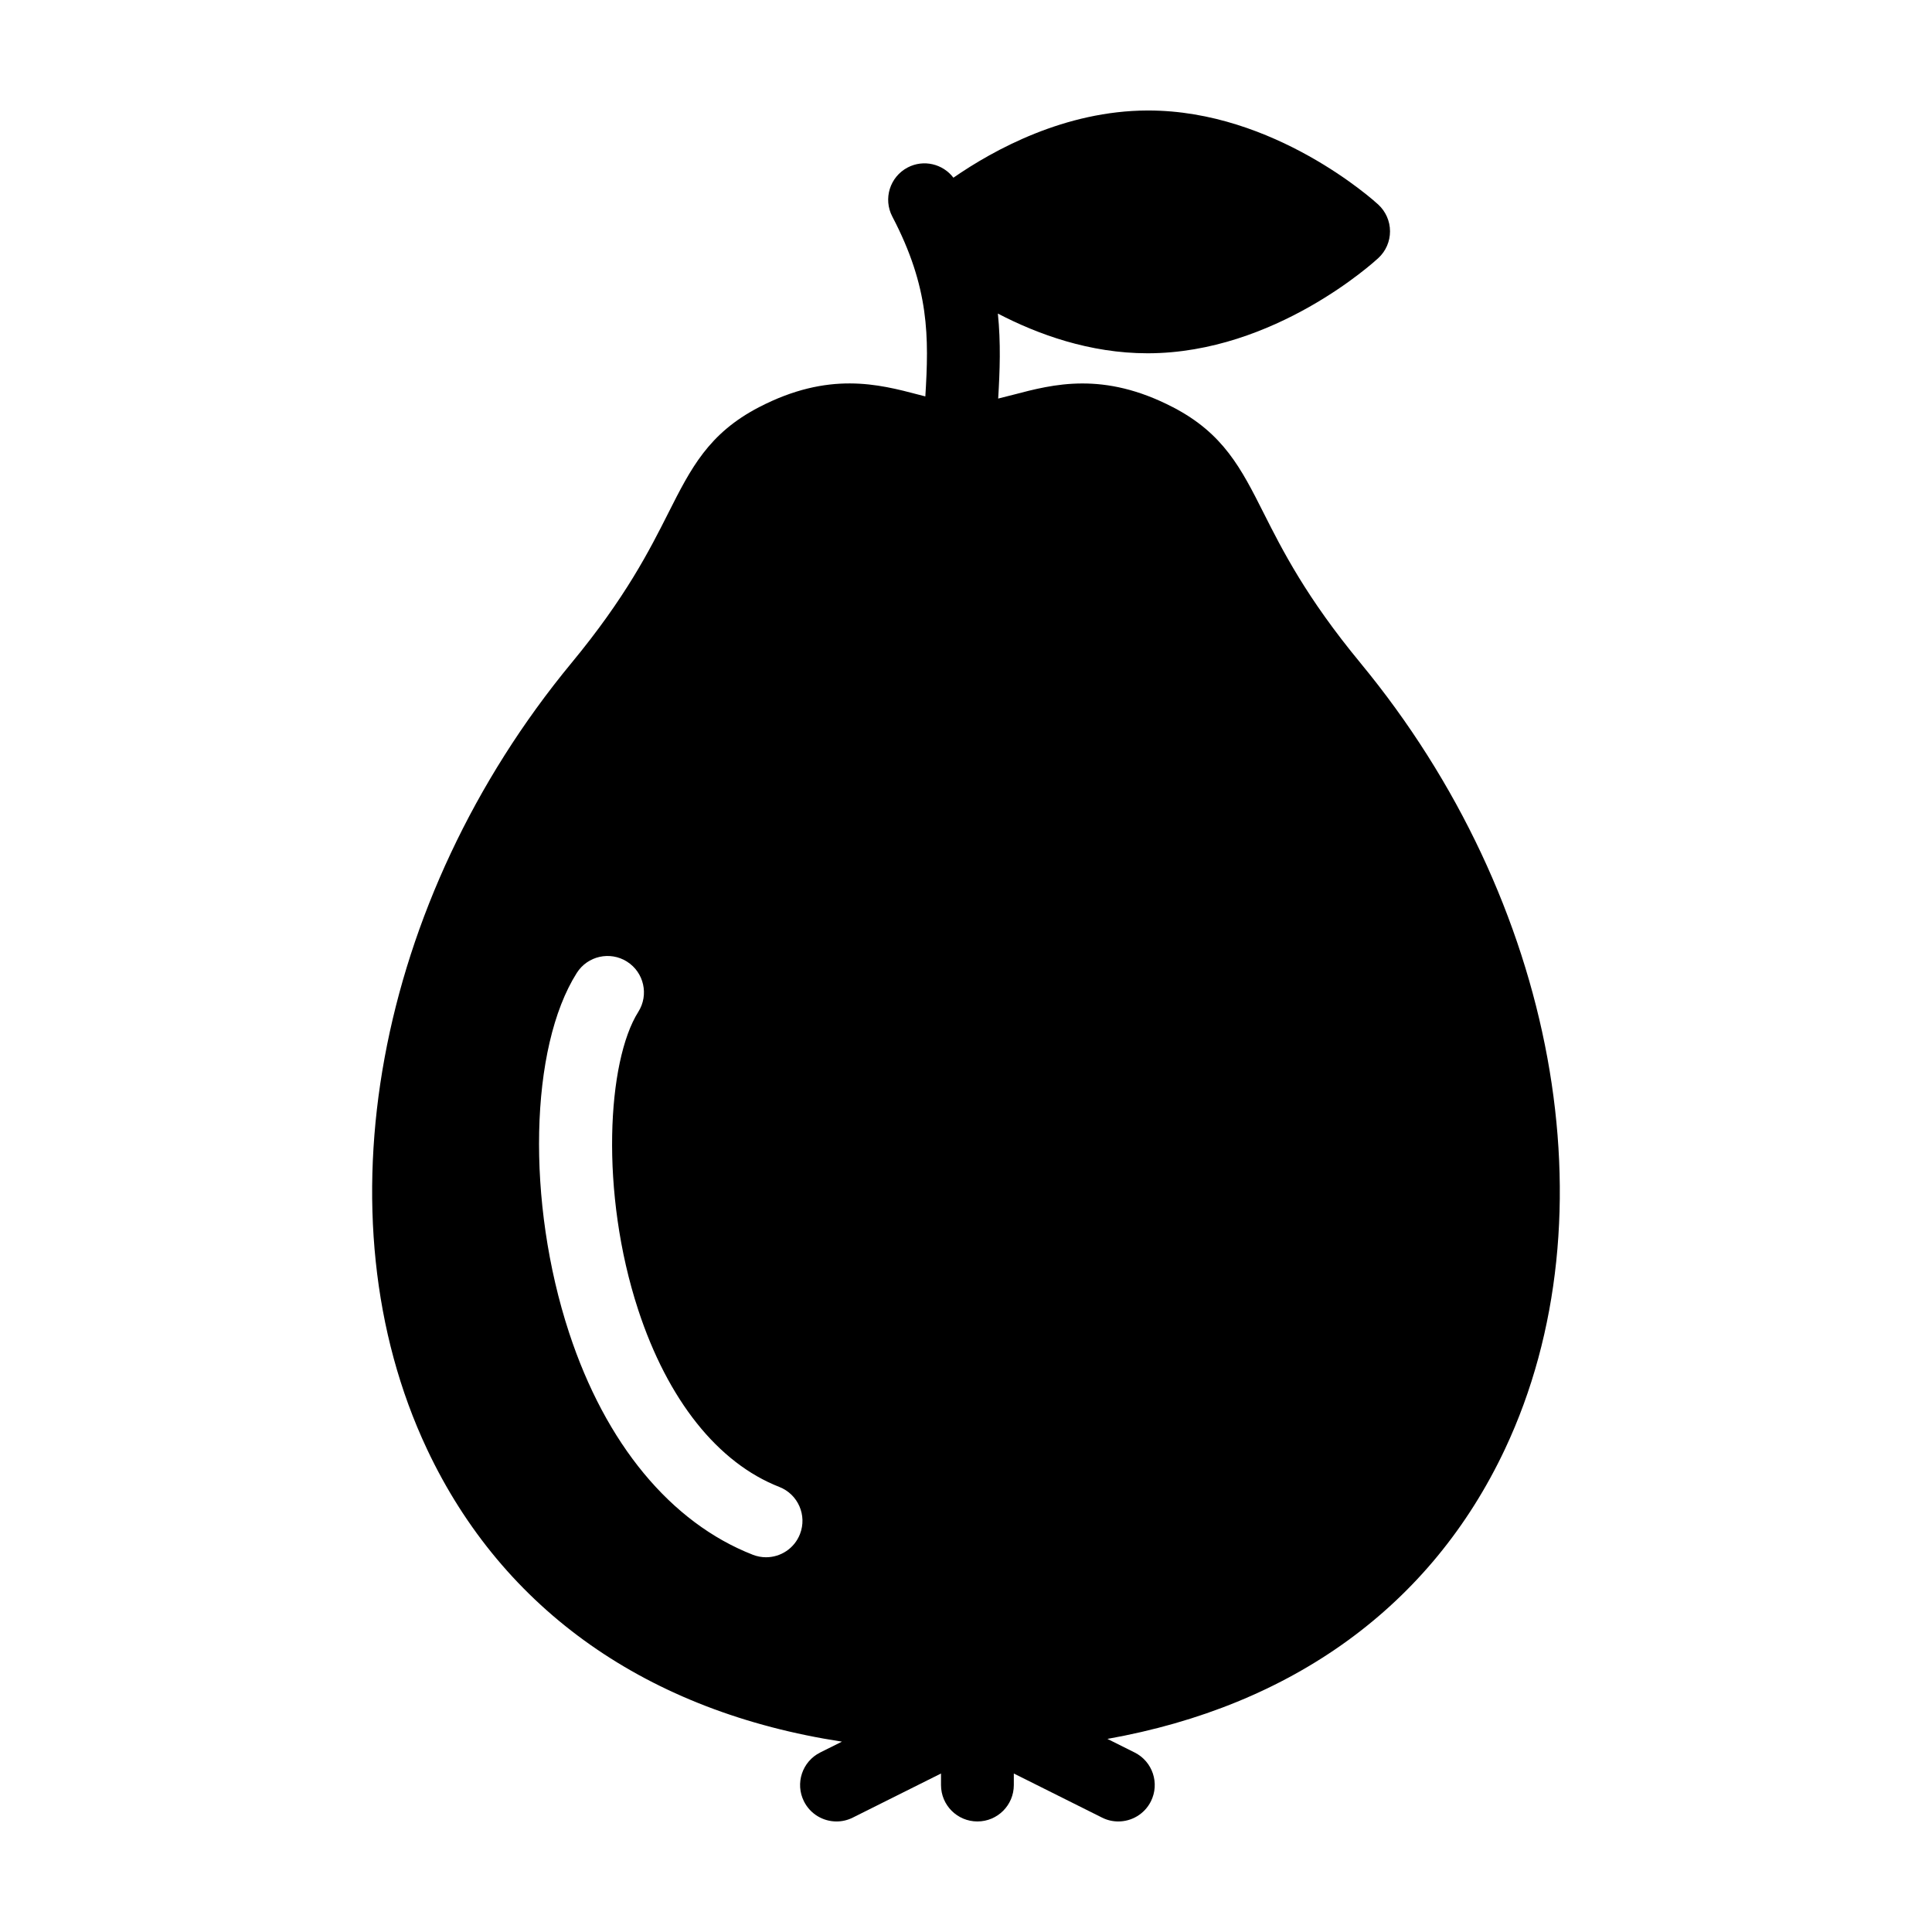 <?xml version="1.0" encoding="UTF-8"?>
<!-- Uploaded to: SVG Repo, www.svgrepo.com, Generator: SVG Repo Mixer Tools -->
<svg fill="#000000" width="800px" height="800px" version="1.1" viewBox="144 144 512 512" xmlns="http://www.w3.org/2000/svg">
 <path d="m504.54 319.7c-14.391-17.422-20.66-29.84-25.699-39.824-5.926-11.738-10.609-21.008-23.973-27.945-18.496-9.598-31.715-6.117-42.34-3.32-1.391 0.367-2.707 0.699-4 1.012 0.449-7.394 0.715-14.73-0.082-22.523 10.602 5.523 24.379 10.523 39.66 10.523h0.188c33.492-0.09 59.883-24.219 60.992-25.246 1.977-1.828 3.094-4.41 3.082-7.098-0.004-2.691-1.145-5.254-3.125-7.078-1.109-1.023-27.527-24.918-60.938-24.918h-0.188c-21.902 0.059-40.711 10.379-51.453 17.809-2.801-3.668-7.898-4.918-12.121-2.707-4.719 2.473-6.539 8.305-4.066 13.02 9.871 18.852 9.715 31.965 8.746 47.648-0.586-0.152-1.152-0.297-1.758-0.453-10.625-2.793-23.844-6.277-42.336 3.32-13.359 6.938-18.047 16.207-23.977 27.945-5.039 9.98-11.309 22.406-25.699 39.824-51.957 62.922-67.355 146.64-38.301 208.33 20.188 42.871 58.668 69.672 109.97 77.535l-5.758 2.875c-4.766 2.383-6.695 8.176-4.312 12.941 1.691 3.387 5.098 5.336 8.633 5.336 1.449 0 2.922-0.324 4.309-1.02l23.383-11.688v3.059c0 5.332 4.316 9.648 9.648 9.648 5.332 0 9.648-4.316 9.648-9.648v-3.059l23.387 11.688c1.383 0.699 2.856 1.02 4.305 1.02 3.535 0 6.941-1.949 8.637-5.336 2.383-4.766 0.449-10.559-4.312-12.941l-7.211-3.602c49.016-8.734 85.777-35.238 105.36-76.816 29.055-61.688 13.656-145.4-38.305-208.31zm-148.54 230.85c-1.484 3.809-5.129 6.141-8.988 6.141-1.168 0-2.352-0.215-3.508-0.664-21.734-8.496-39.023-29.391-48.691-58.852-11.352-34.578-10.473-75.566 2.039-95.336 2.848-4.5 8.805-5.848 13.312-2.996 4.504 2.848 5.844 8.812 2.992 13.312-8.246 13.039-10.219 47.898-0.012 79.008 7.84 23.887 21.113 40.535 37.383 46.891 4.965 1.941 7.41 7.535 5.473 12.496z"/>
</svg>